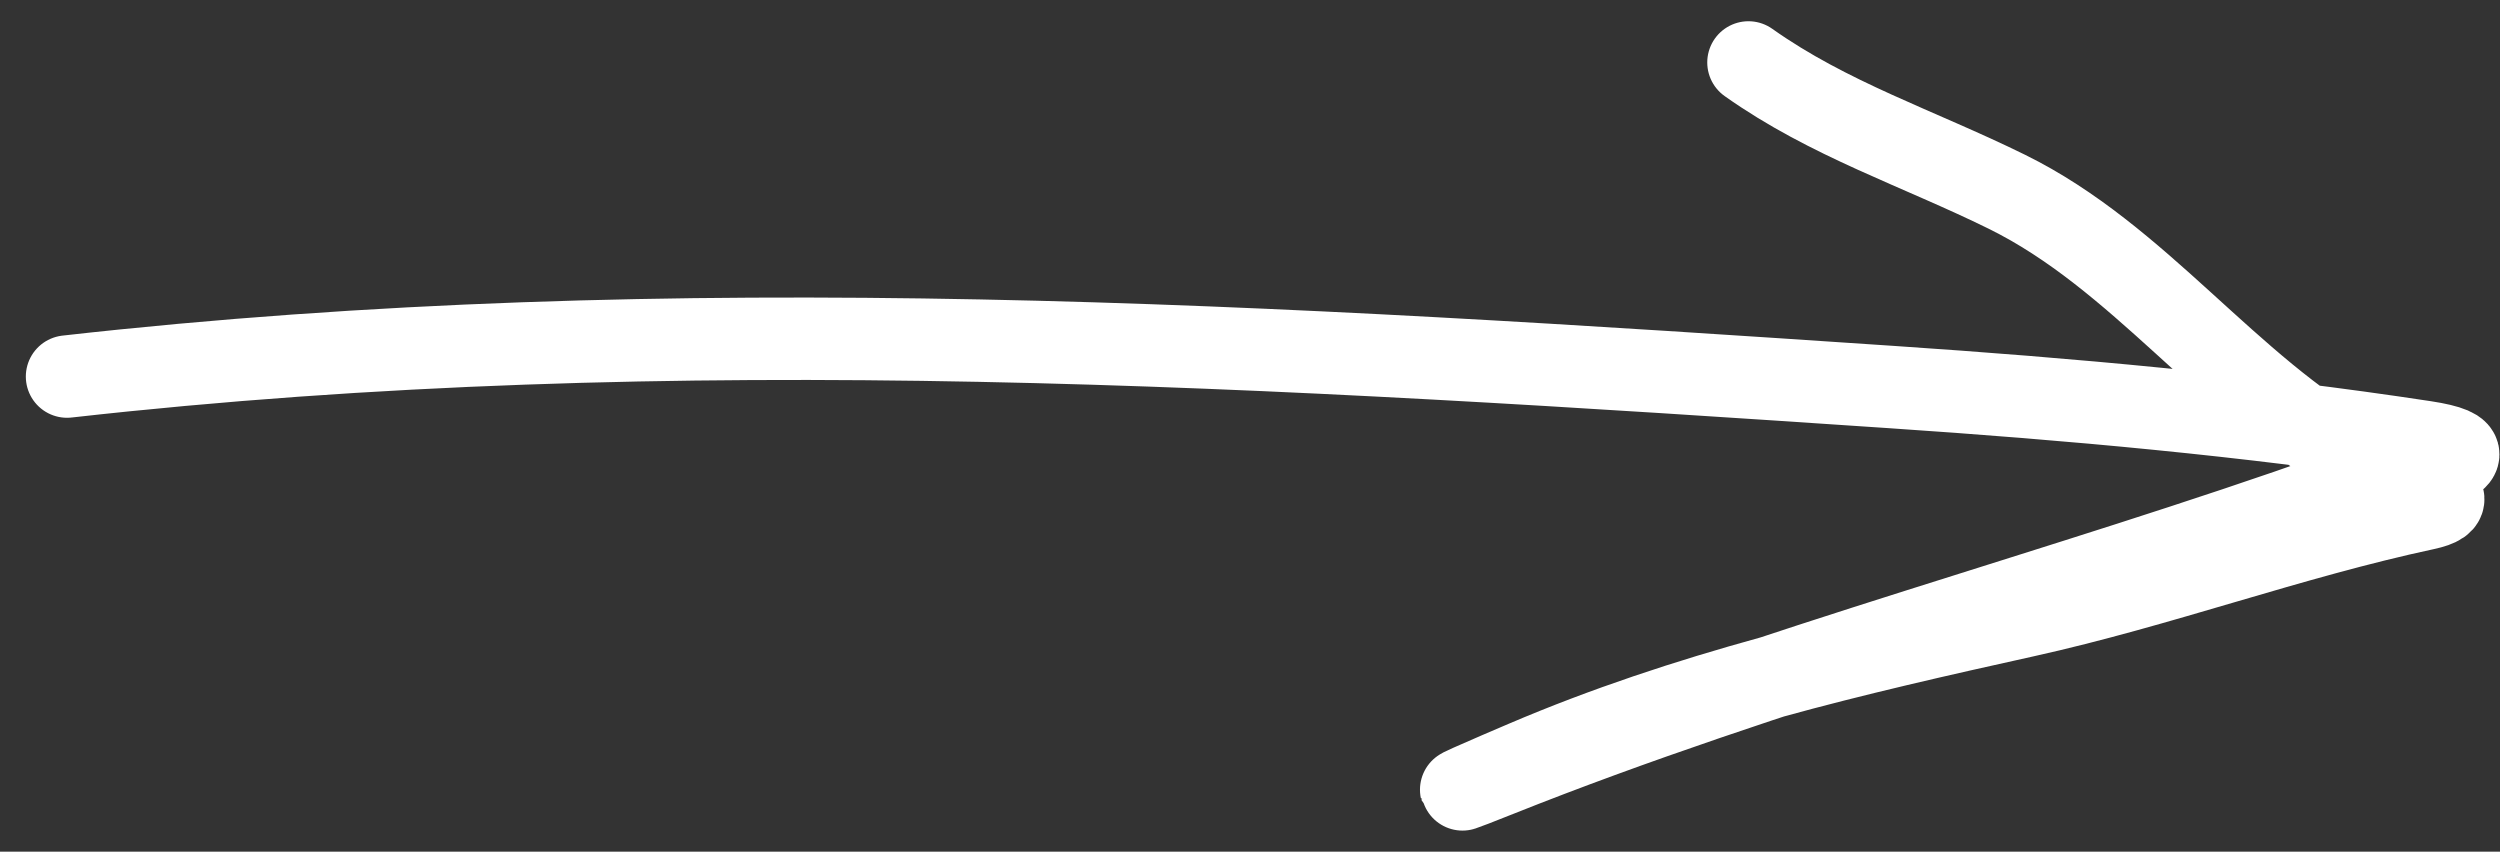 <?xml version="1.0" encoding="UTF-8"?> <svg xmlns="http://www.w3.org/2000/svg" width="91" height="31" viewBox="0 0 91 31" fill="none"><rect x="0" y="0" width="91" height="31" fill="#333333" stroke="none"/><path d="M83.861 15.477C85.328 15.662 86.792 15.864 88.254 16.086C90.602 16.443 89.14 16.96 87.512 17.366C88.644 17.775 89.633 18.231 88.277 18.521C83.359 19.575 78.628 21.335 73.703 22.425C70.597 23.113 67.526 23.808 64.499 24.643C61.126 25.759 57.786 26.932 54.524 28.234C51.401 29.48 54.611 28.107 55.502 27.727C58.45 26.467 61.452 25.484 64.499 24.643C71.382 22.368 78.402 20.33 85.177 17.923C85.472 17.818 86.523 17.612 87.512 17.366C86.821 17.116 86.077 16.883 85.779 16.715C85.112 16.34 84.476 15.923 83.861 15.477Z" fill="white"></path><path d="M2.44 13.707C24.637 11.208 46.624 12.591 68.843 14.088C75.334 14.525 81.817 15.107 88.254 16.086C92.028 16.66 85.956 17.646 85.177 17.923C75.08 21.51 64.441 24.276 54.524 28.234C51.401 29.48 54.611 28.107 55.502 27.727C61.377 25.217 67.47 23.805 73.703 22.425C78.628 21.335 83.359 19.575 88.277 18.521C90.46 18.054 86.566 17.158 85.779 16.715C81.072 14.064 77.876 9.355 73.048 6.979C69.836 5.397 66.56 4.342 63.644 2.273" stroke="white" stroke-width="3" stroke-linecap="round"></path></svg> 